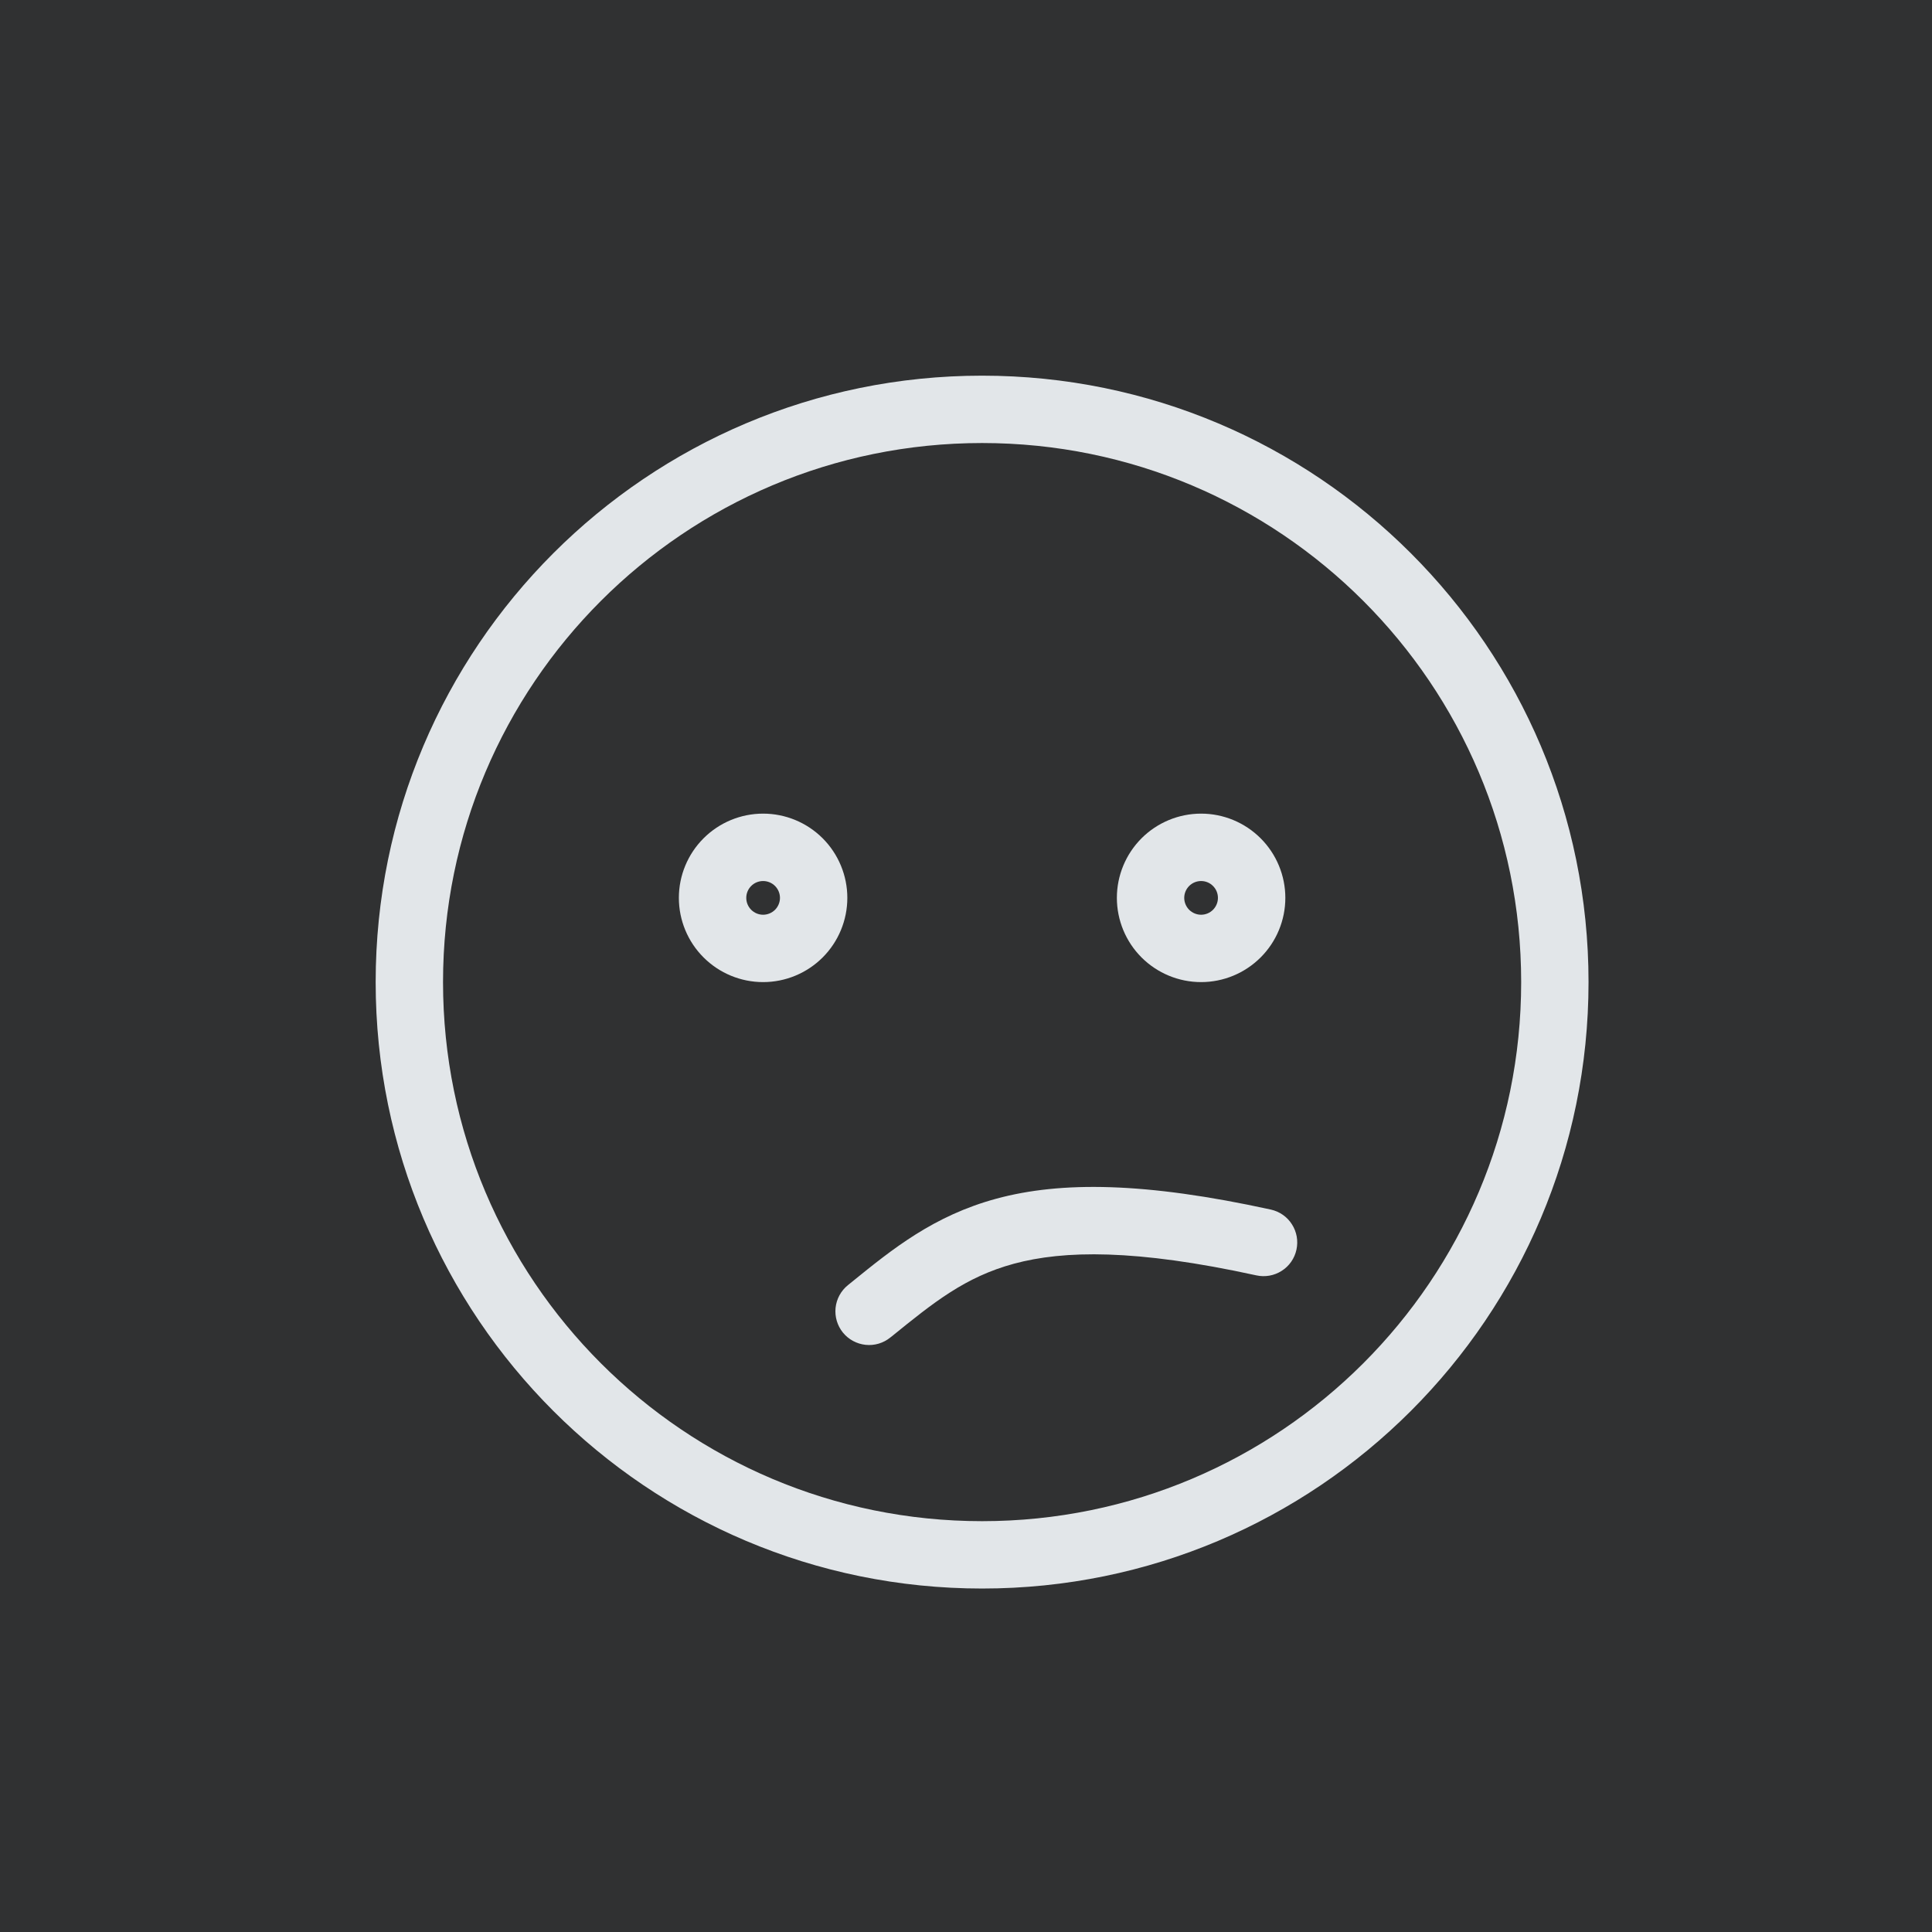 <svg width="45" height="45" viewBox="0 0 45 45" fill="none" xmlns="http://www.w3.org/2000/svg">
<rect width="45" height="45" fill="#303132"/>
<path fill-rule="evenodd" clip-rule="evenodd" d="M17.774 20.521C17.67 20.521 17.57 20.562 17.497 20.636C17.423 20.709 17.382 20.809 17.382 20.913C17.382 21.017 17.423 21.117 17.497 21.191C17.57 21.264 17.67 21.306 17.774 21.306C17.878 21.306 17.978 21.264 18.052 21.191C18.125 21.117 18.167 21.017 18.167 20.913C18.167 20.809 18.125 20.709 18.052 20.636C17.978 20.562 17.878 20.521 17.774 20.521ZM15.812 20.913C15.812 20.393 16.019 19.894 16.387 19.526C16.755 19.158 17.254 18.951 17.774 18.951C18.295 18.951 18.794 19.158 19.162 19.526C19.529 19.894 19.736 20.393 19.736 20.913C19.736 21.433 19.529 21.933 19.162 22.3C18.794 22.668 18.295 22.875 17.774 22.875C17.254 22.875 16.755 22.668 16.387 22.3C16.019 21.933 15.812 21.433 15.812 20.913ZM27.976 20.521C27.872 20.521 27.772 20.562 27.698 20.636C27.625 20.709 27.583 20.809 27.583 20.913C27.583 21.017 27.625 21.117 27.698 21.191C27.772 21.264 27.872 21.306 27.976 21.306C28.08 21.306 28.18 21.264 28.253 21.191C28.327 21.117 28.368 21.017 28.368 20.913C28.368 20.809 28.327 20.709 28.253 20.636C28.18 20.562 28.08 20.521 27.976 20.521ZM26.014 20.913C26.014 20.393 26.221 19.894 26.588 19.526C26.956 19.158 27.455 18.951 27.976 18.951C28.496 18.951 28.995 19.158 29.363 19.526C29.731 19.894 29.938 20.393 29.938 20.913C29.938 21.433 29.731 21.933 29.363 22.3C28.995 22.668 28.496 22.875 27.976 22.875C27.455 22.875 26.956 22.668 26.588 22.3C26.221 21.933 26.014 21.433 26.014 20.913Z" fill="#E2E6E9"/>
<path fill-rule="evenodd" clip-rule="evenodd" d="M22.875 35.431C29.81 35.431 35.431 29.81 35.431 22.875C35.431 15.94 29.81 10.319 22.875 10.319C15.94 10.319 10.319 15.94 10.319 22.875C10.319 29.81 15.94 35.431 22.875 35.431ZM22.875 37C30.676 37 37 30.676 37 22.875C37 15.074 30.676 8.75 22.875 8.75C15.074 8.75 8.75 15.074 8.75 22.875C8.75 30.676 15.074 37 22.875 37Z" fill="#E2E6E9"/>
<path fill-rule="evenodd" clip-rule="evenodd" d="M20.772 31.126L20.737 31.153C20.576 31.284 20.369 31.346 20.162 31.324C19.954 31.302 19.764 31.199 19.633 31.038C19.502 30.876 19.441 30.669 19.462 30.462C19.484 30.255 19.587 30.065 19.749 29.934L19.854 29.849C20.783 29.096 21.746 28.315 23.209 27.919C24.716 27.511 26.668 27.532 29.599 28.173C29.699 28.195 29.794 28.236 29.879 28.295C29.964 28.354 30.036 28.429 30.091 28.516C30.147 28.603 30.185 28.7 30.203 28.801C30.221 28.903 30.219 29.007 30.197 29.107C30.175 29.208 30.134 29.303 30.075 29.388C30.016 29.473 29.941 29.545 29.854 29.6C29.767 29.656 29.67 29.694 29.569 29.712C29.467 29.73 29.363 29.728 29.263 29.706C26.444 29.089 24.778 29.121 23.618 29.434C22.48 29.742 21.745 30.337 20.772 31.126Z" fill="#E2E6E9"/>
</svg>
